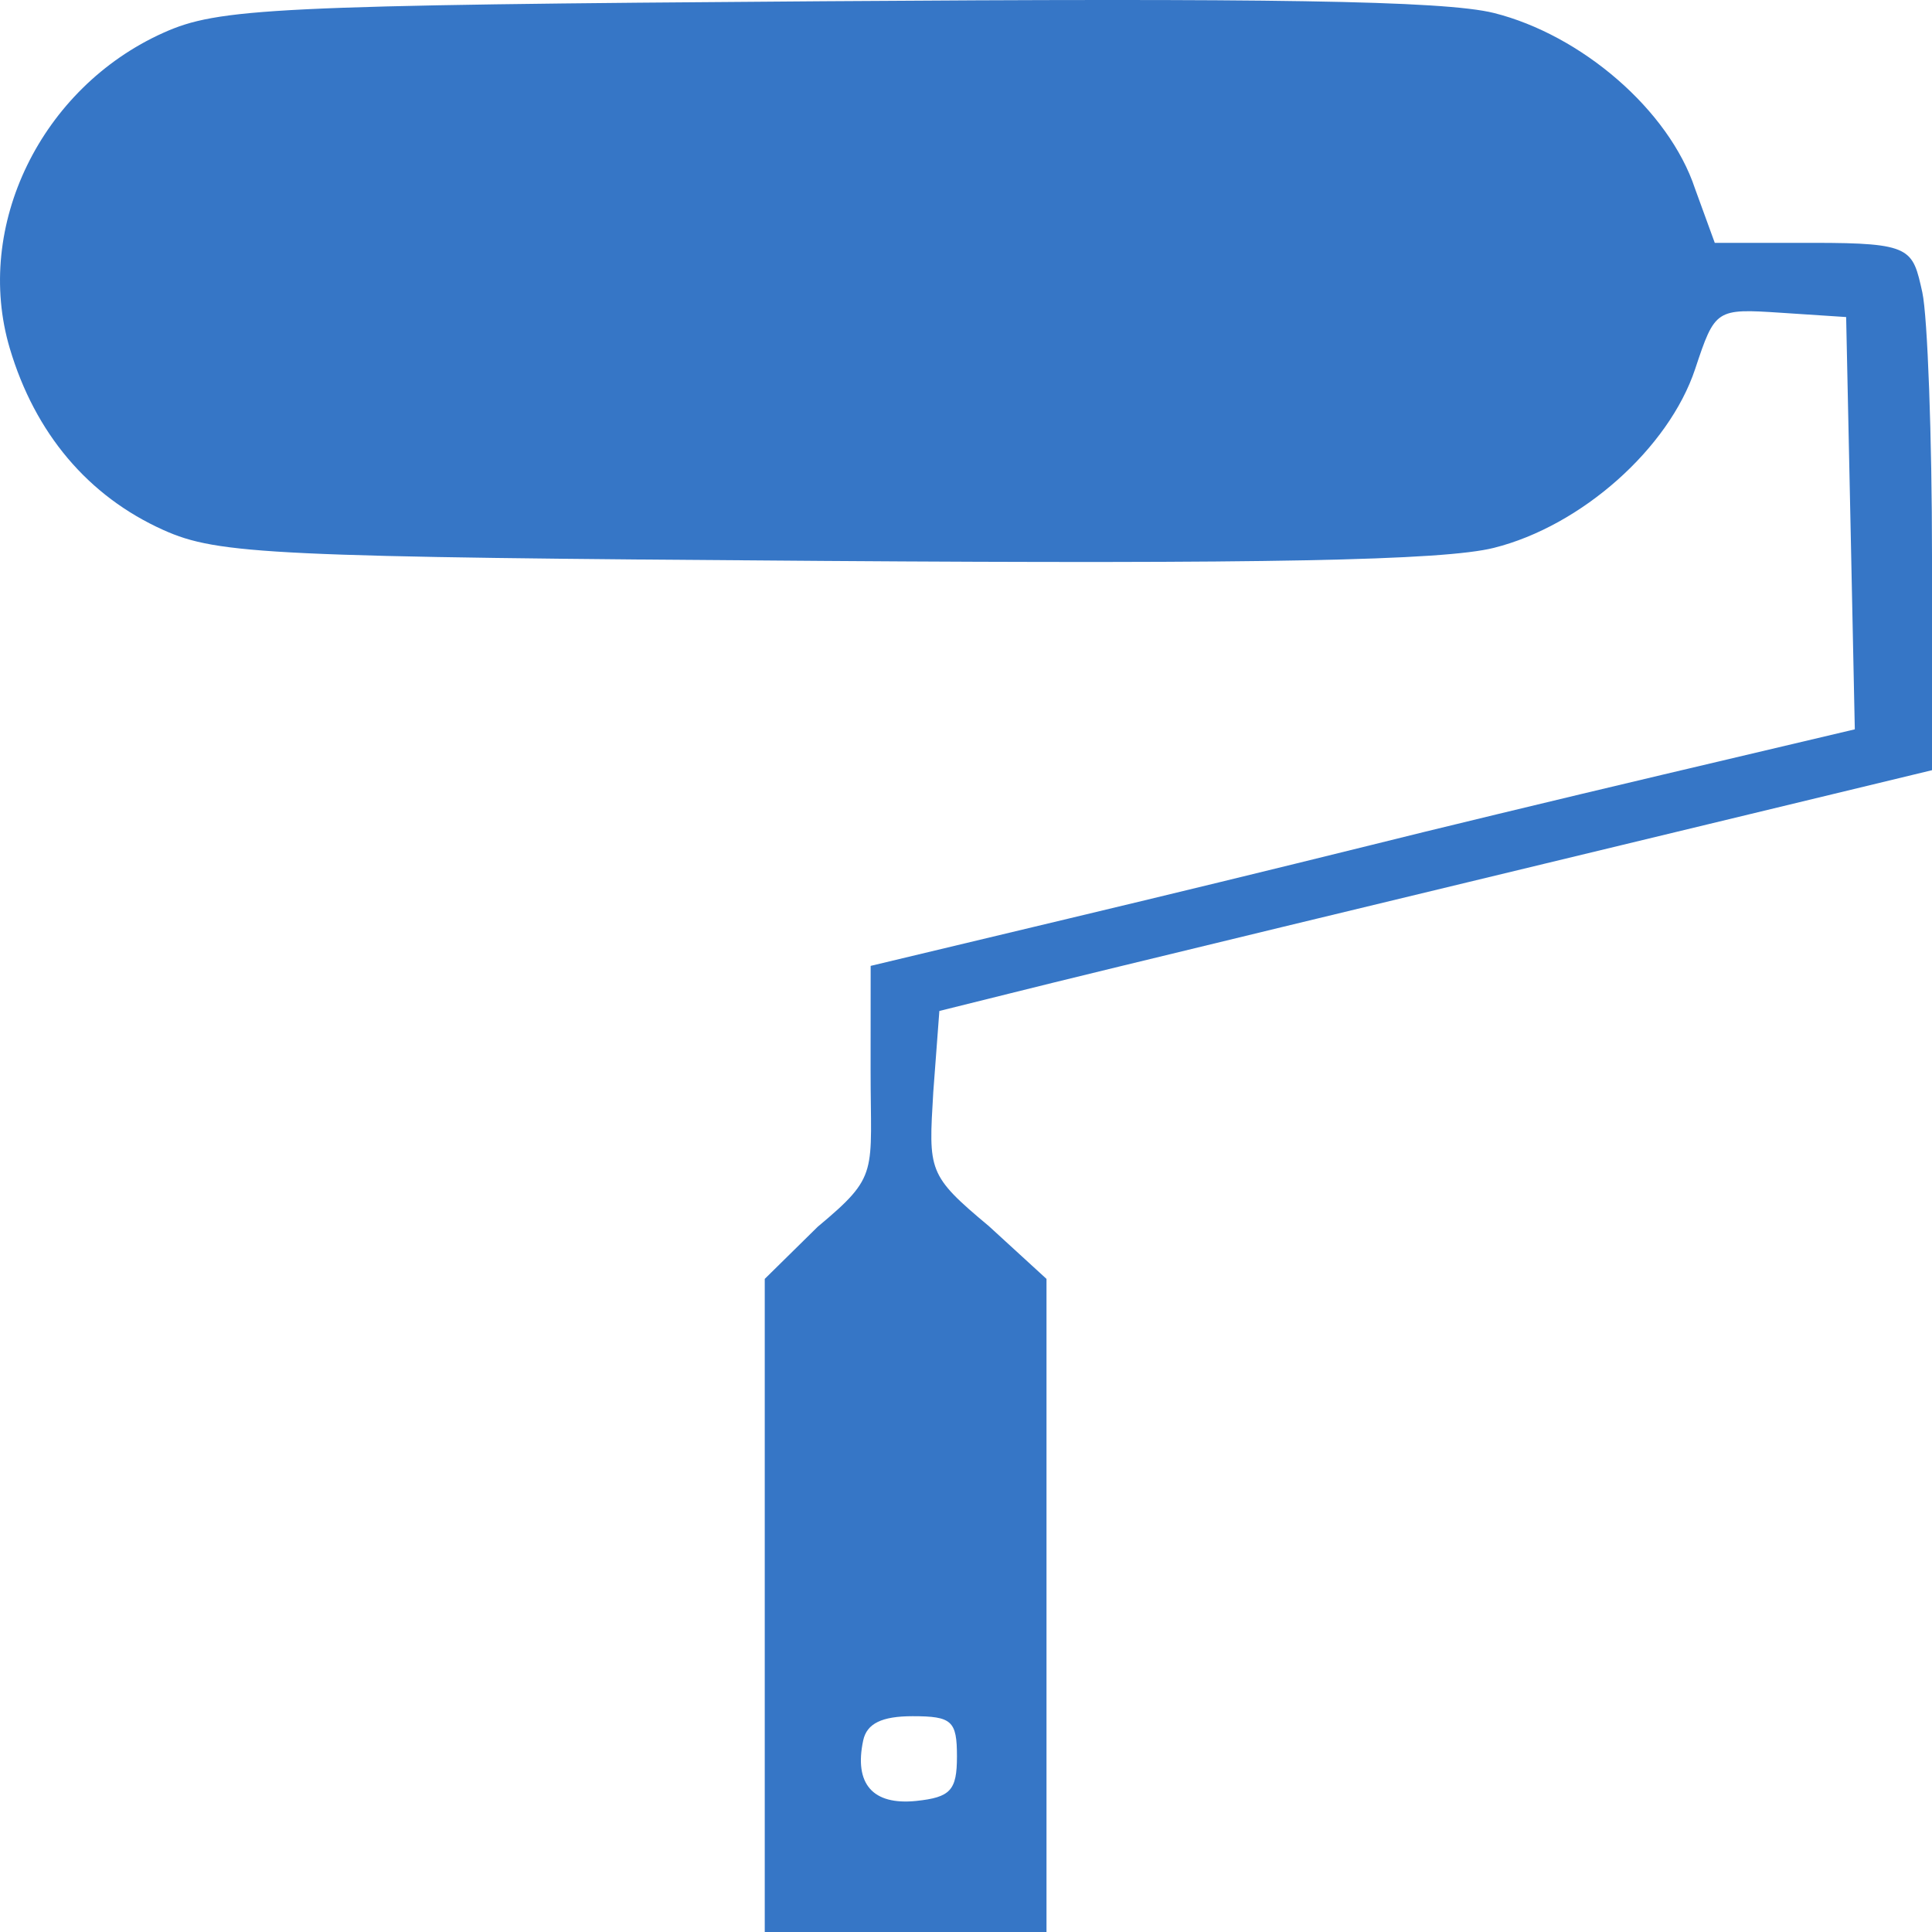 <?xml version="1.0" encoding="UTF-8"?> <svg xmlns="http://www.w3.org/2000/svg" width="66" height="66" viewBox="0 0 66 66" fill="none"> <path d="M65.669 9.985C65.336 8.49 65.315 8.296 61.956 8.296H58.579L57.904 6.443C57.013 3.754 54.018 1.192 51.035 0.444C49.307 0.013 43.156 -0.063 28.142 0.042C9.267 0.174 7.448 0.281 5.581 1.12C1.401 2.997 -0.902 7.729 0.333 11.896C1.195 14.8 3.007 16.95 5.581 18.106C7.447 18.944 9.266 19.032 28.141 19.162C43.153 19.268 49.306 19.149 51.032 18.716C54.025 17.967 57.012 15.313 57.911 12.599C58.589 10.559 58.619 10.538 60.833 10.684L63.067 10.831L63.216 17.874L63.363 24.915L56.814 26.461C53.217 27.311 48.711 28.398 46.804 28.877C43.386 29.723 39.965 30.554 36.541 31.371L29.743 32.996L29.741 36.563C29.74 40.108 30.051 40.141 27.932 41.91L26.125 43.689V66H35.75V43.689L33.782 41.887C31.684 40.134 31.723 40.006 31.882 37.309L32.09 34.536L34.515 33.933C35.837 33.599 40.045 32.577 43.858 31.655C47.671 30.736 54.218 29.157 58.399 28.146L66 26.311V18.991C66 14.968 65.85 10.815 65.669 9.985ZM32.691 60.004C32.691 61.161 32.472 61.4 31.295 61.523C29.813 61.674 29.172 60.94 29.488 59.456C29.612 58.878 30.122 58.628 31.178 58.628C32.52 58.629 32.691 58.786 32.691 60.004Z" fill="#3676C6"></path> </svg> 